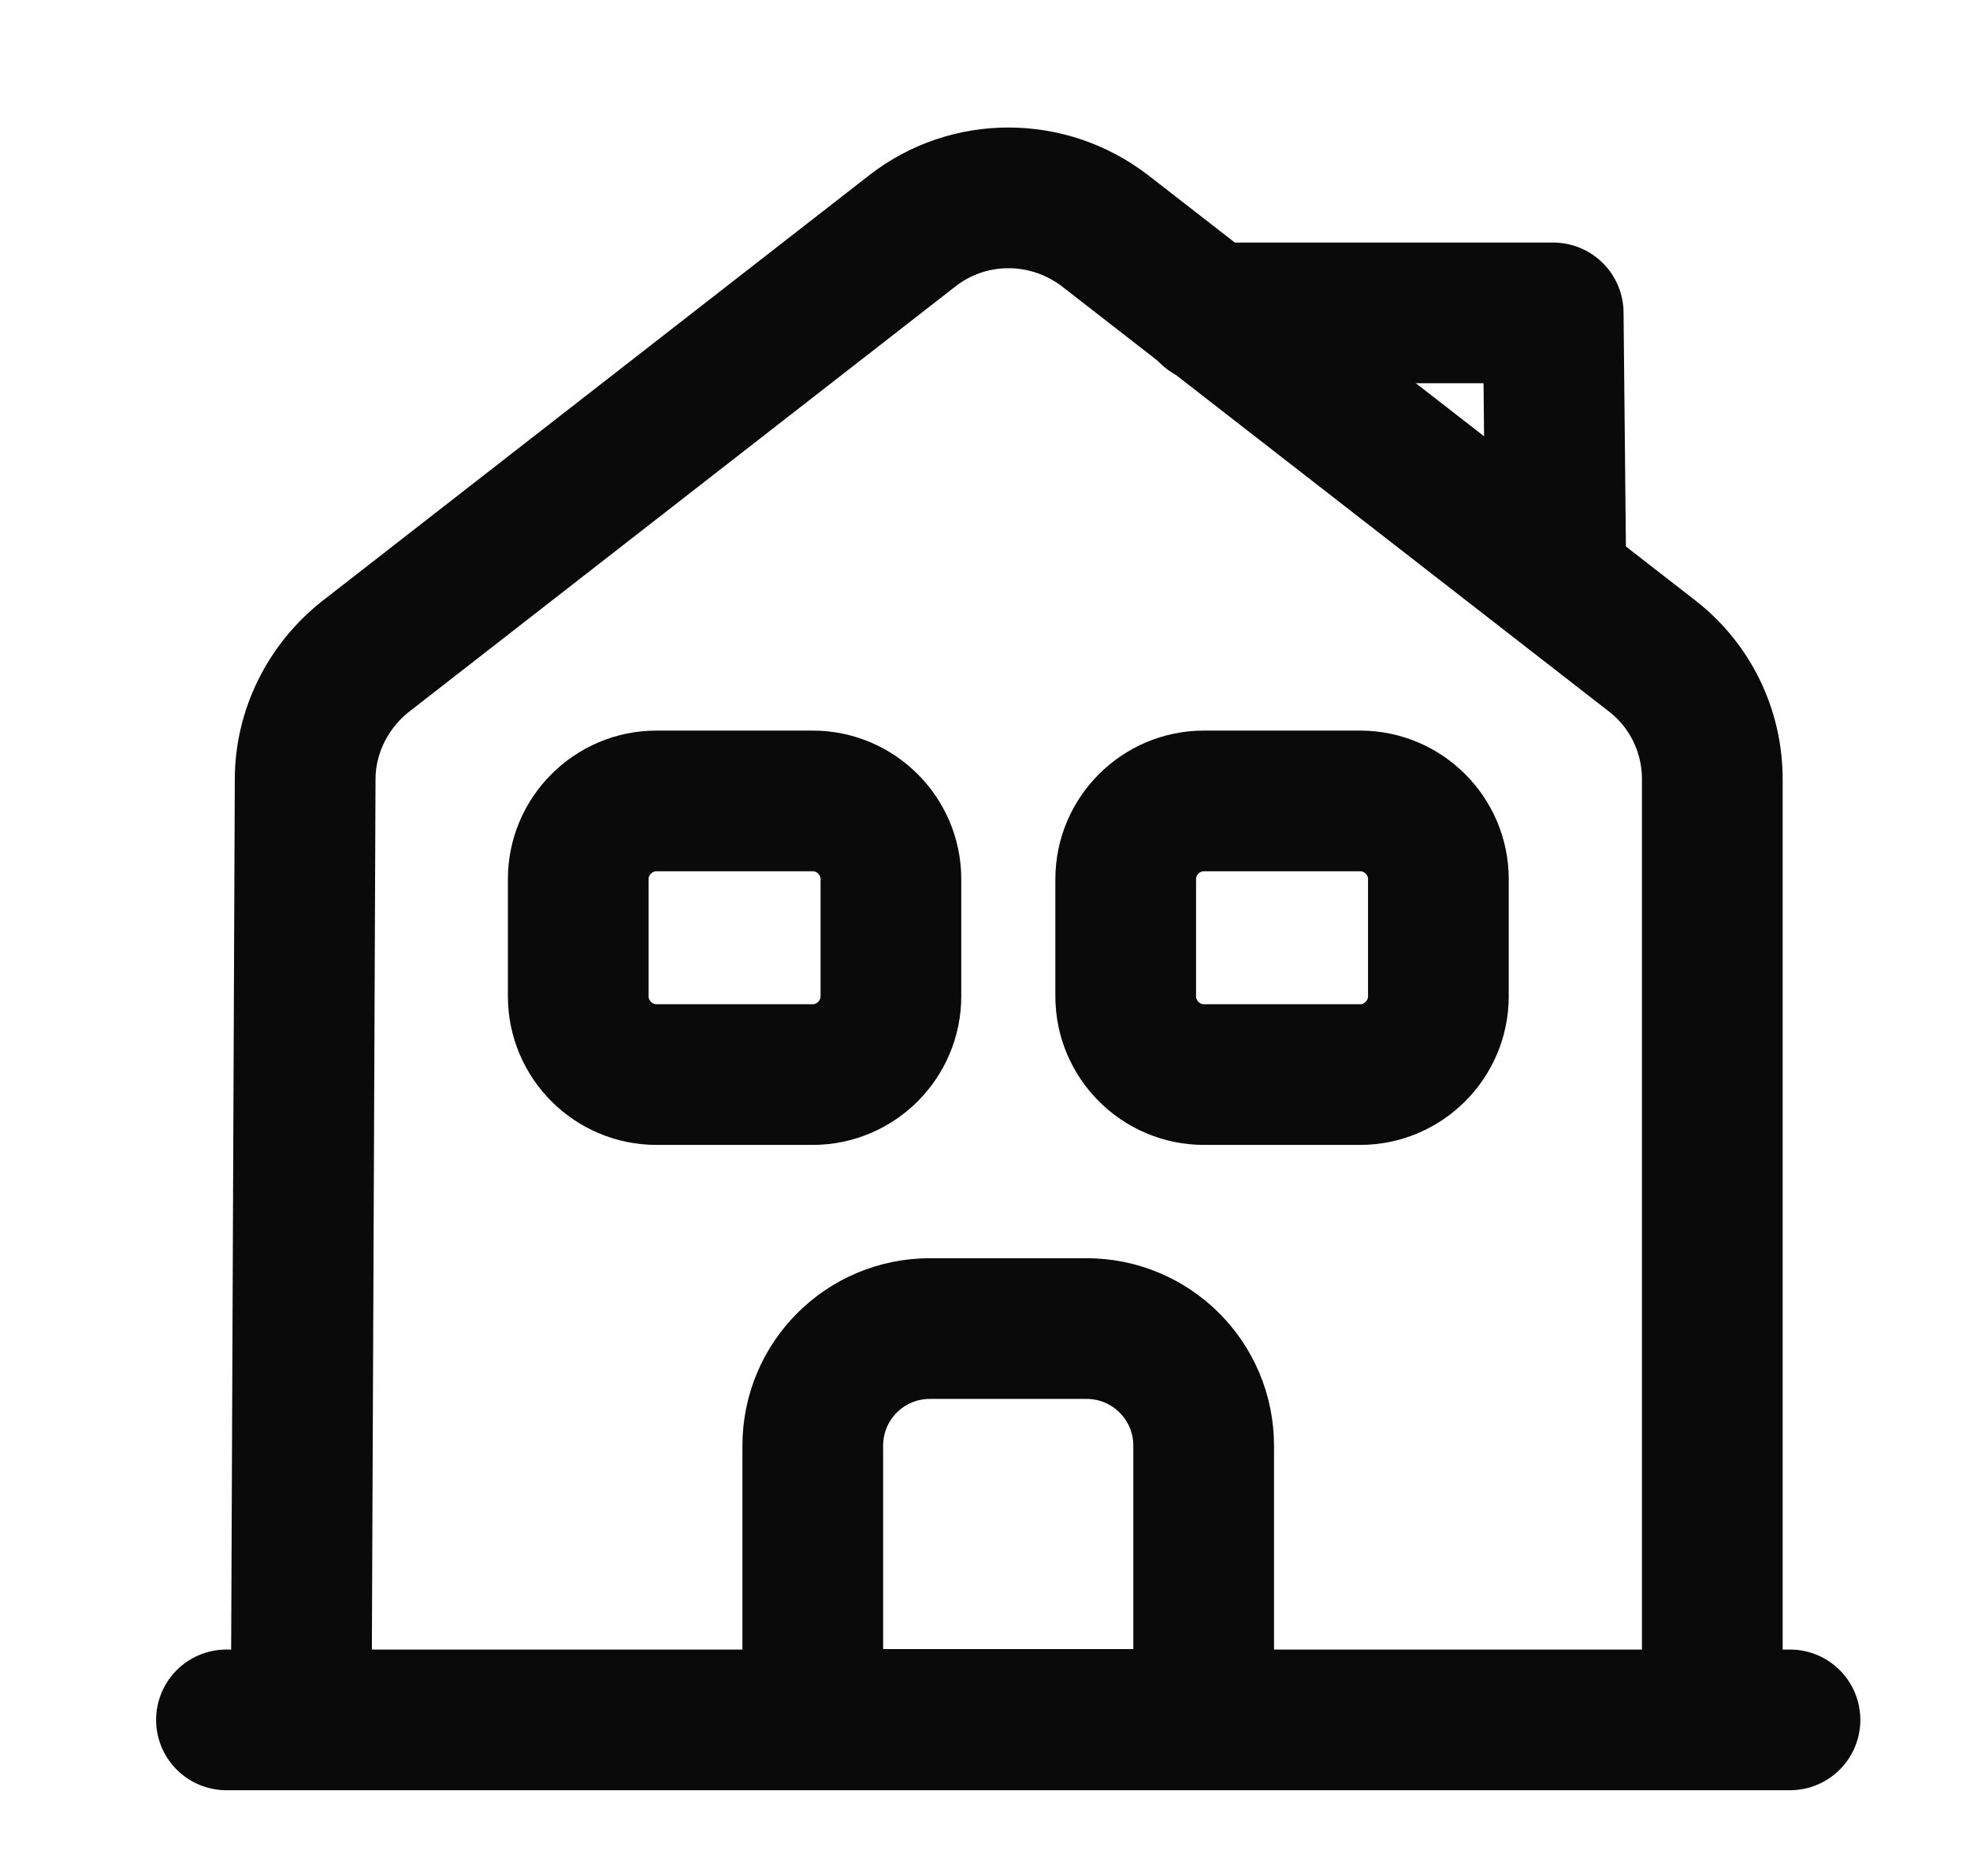 <svg width="21" height="20" viewBox="0 0 21 20" fill="none" xmlns="http://www.w3.org/2000/svg">
<path d="M2.414 18.336H19.081" stroke="#0A0A0B" stroke-width="1.5" stroke-miterlimit="10" stroke-linecap="round" stroke-linejoin="round"/>
<path d="M3.211 18.334L3.253 8.309C3.253 7.801 3.494 7.318 3.894 7.001L9.728 2.459C10.328 1.993 11.169 1.993 11.778 2.459L17.611 6.993C18.019 7.309 18.253 7.793 18.253 8.309V18.334" stroke="#0A0A0B" stroke-width="1.5" stroke-miterlimit="10" stroke-linejoin="round"/>
<path d="M11.581 14.164H9.914C9.222 14.164 8.664 14.722 8.664 15.414V18.331H12.831V15.414C12.831 14.722 12.272 14.164 11.581 14.164Z" stroke="#0A0A0B" stroke-width="1.5" stroke-miterlimit="10" stroke-linejoin="round"/>
<path d="M8.664 11.456H6.997C6.539 11.456 6.164 11.081 6.164 10.622V9.372C6.164 8.914 6.539 8.539 6.997 8.539H8.664C9.122 8.539 9.497 8.914 9.497 9.372V10.622C9.497 11.081 9.122 11.456 8.664 11.456Z" stroke="#0A0A0B" stroke-width="1.5" stroke-miterlimit="10" stroke-linejoin="round"/>
<path d="M14.5 11.456H12.833C12.375 11.456 12 11.081 12 10.622V9.372C12 8.914 12.375 8.539 12.833 8.539H14.5C14.958 8.539 15.333 8.914 15.333 9.372V10.622C15.333 11.081 14.958 11.456 14.5 11.456Z" stroke="#0A0A0B" stroke-width="1.5" stroke-miterlimit="10" stroke-linejoin="round"/>
<path d="M16.582 5.836L16.557 3.336H12.891" stroke="#0A0A0B" stroke-width="1.5" stroke-miterlimit="10" stroke-linecap="round" stroke-linejoin="round"/>
</svg>
